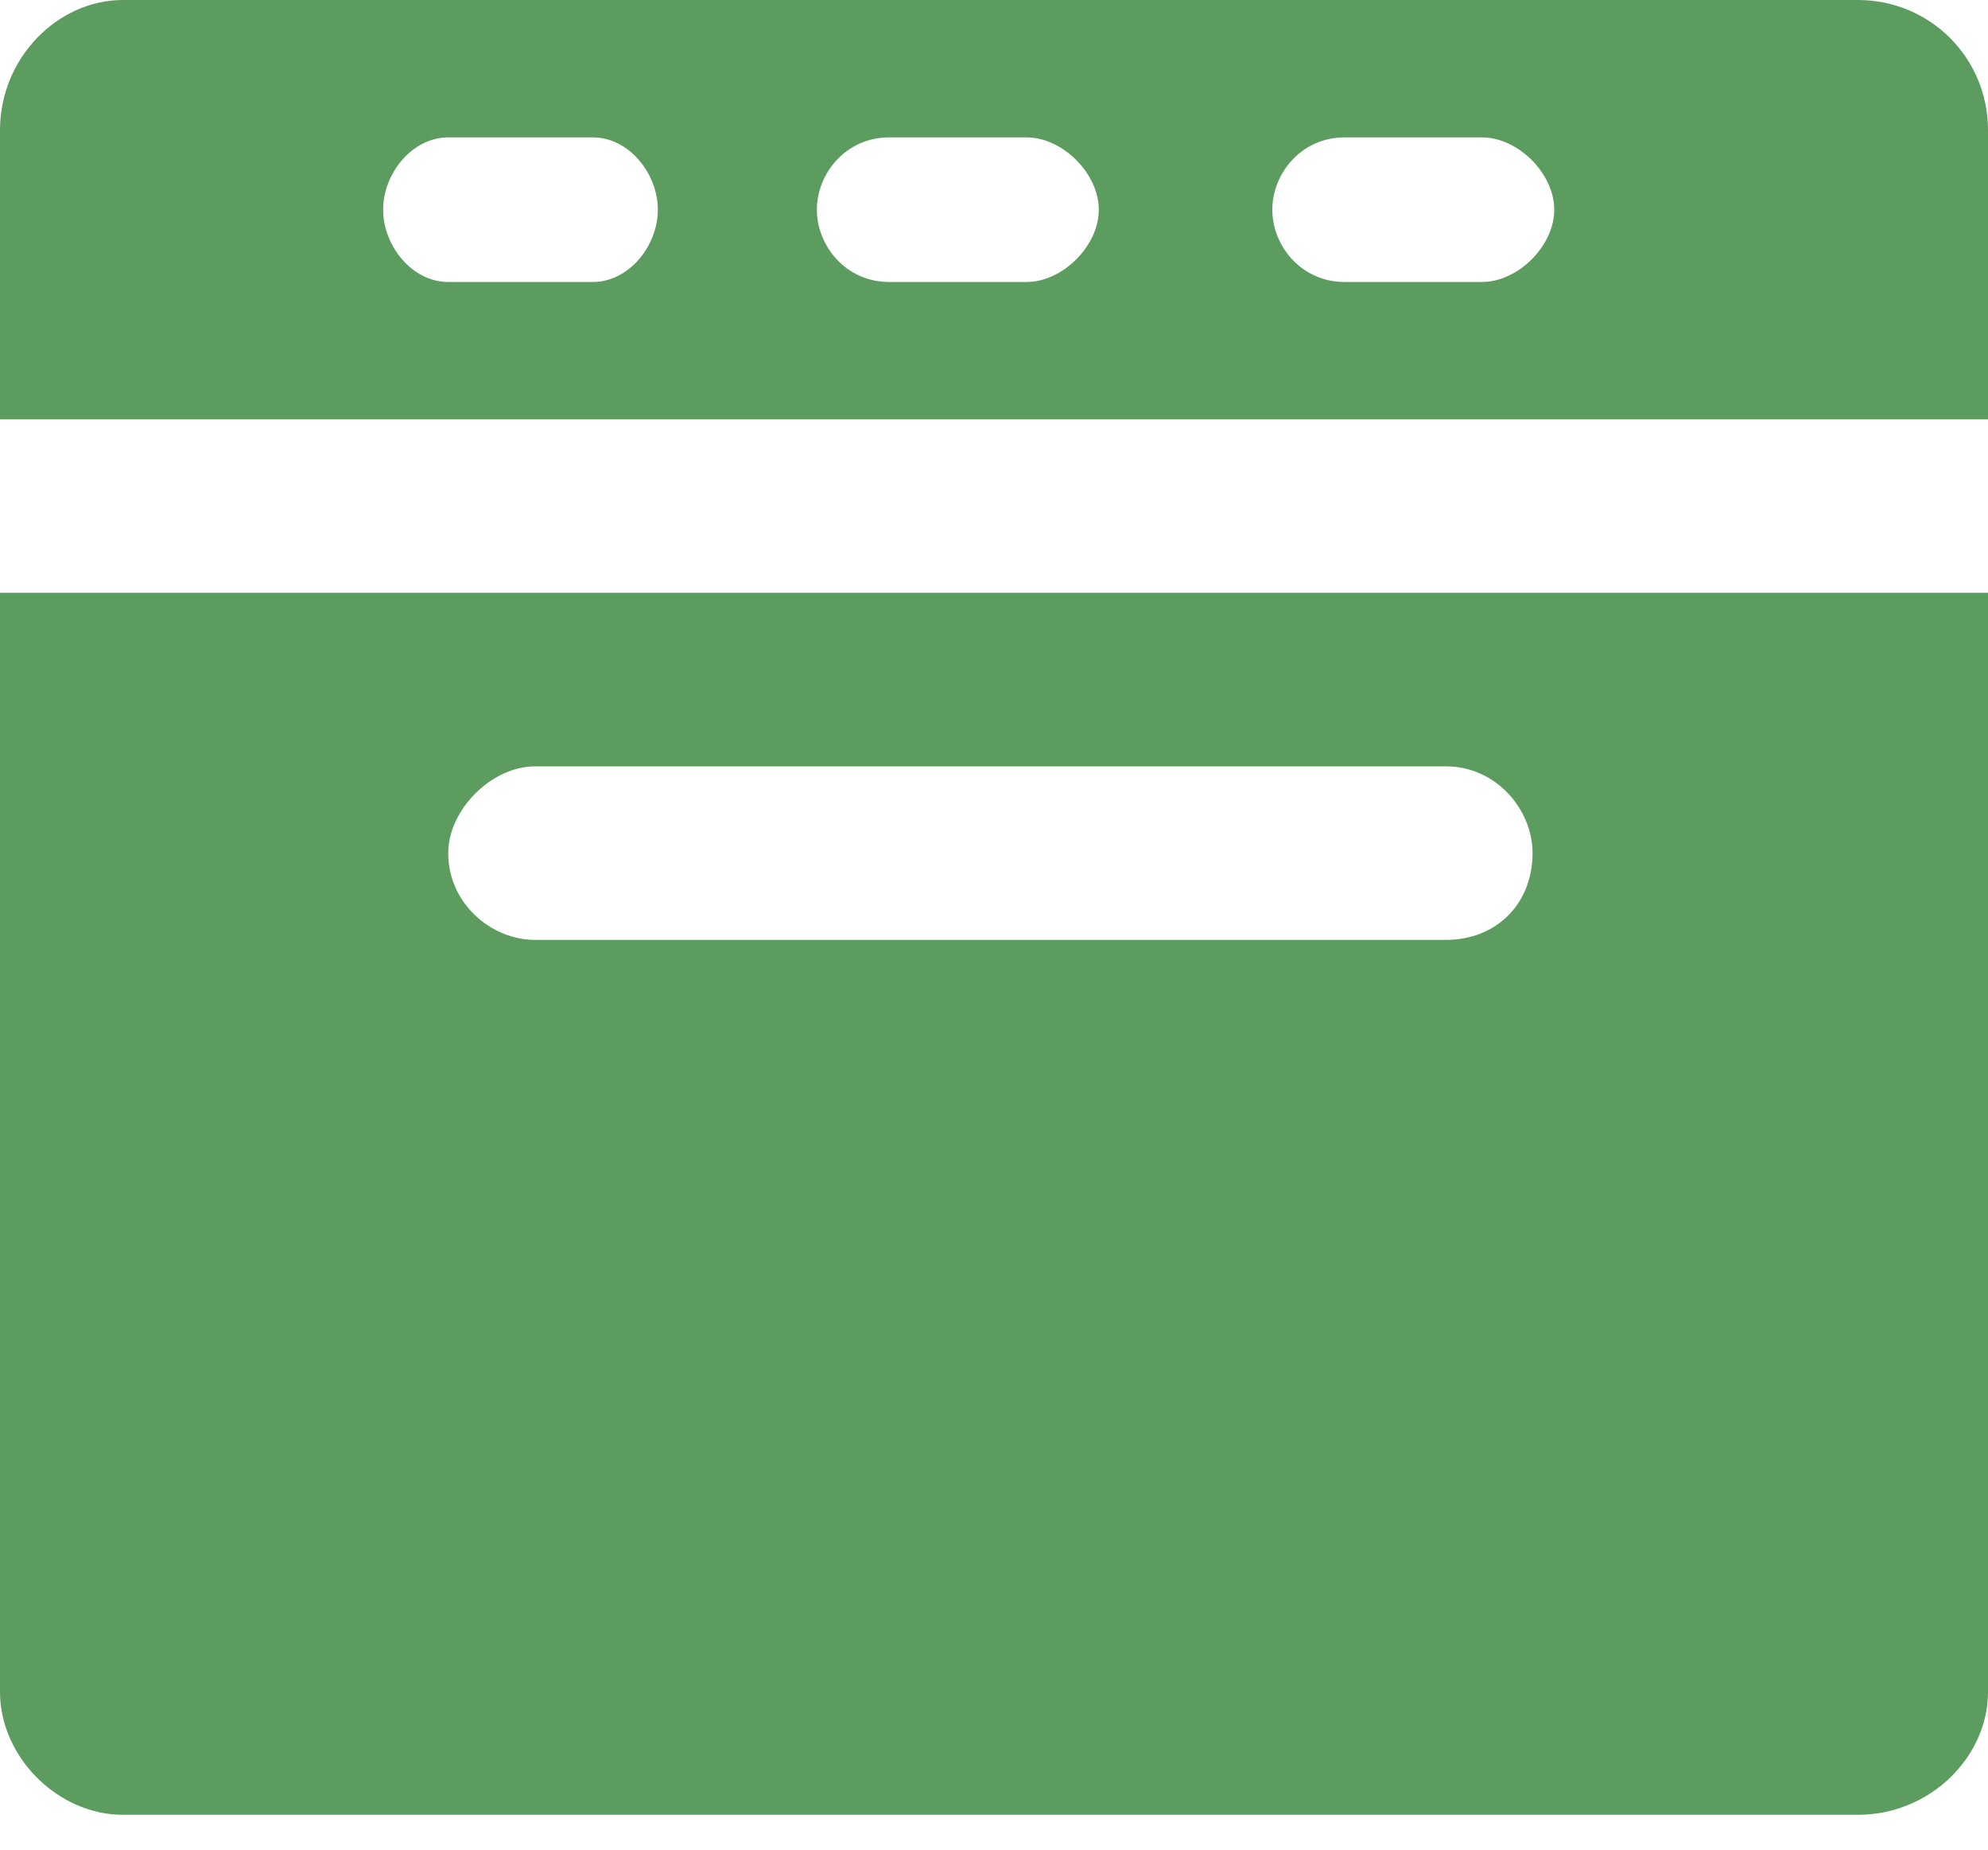<?xml version="1.0" encoding="UTF-8"?> <svg xmlns="http://www.w3.org/2000/svg" width="43" height="40" viewBox="0 0 43 40" fill="none"><path fill-rule="evenodd" clip-rule="evenodd" d="M31.273 20.326H11.571C10.633 20.326 9.695 19.544 9.695 18.449C9.695 17.511 10.633 16.573 11.571 16.573H31.273C32.367 16.573 33.149 17.511 33.149 18.449C33.149 19.544 32.367 20.326 31.273 20.326ZM43 12.82H0V36.588C0 37.995 1.251 39.246 2.658 39.246H40.185C41.749 39.246 43 37.995 43 36.588V12.82Z" fill="#5D9C5F"></path><path fill-rule="evenodd" clip-rule="evenodd" d="M0 9.069H43V2.815C43 1.251 41.749 0 40.185 0H2.658C1.251 0 0 1.251 0 2.815V9.069ZM9.695 6.098C8.913 6.098 8.287 5.316 8.287 4.535C8.287 3.753 8.913 2.971 9.695 2.971H12.822C13.604 2.971 14.229 3.753 14.229 4.535C14.229 5.316 13.604 6.098 12.822 6.098H9.695ZM17.669 4.535C17.669 3.753 18.294 2.971 19.233 2.971H22.204C22.985 2.971 23.767 3.753 23.767 4.535C23.767 5.316 22.985 6.098 22.204 6.098H19.233C18.294 6.098 17.669 5.316 17.669 4.535ZM27.52 4.535C27.52 3.753 28.145 2.971 29.084 2.971H32.054C32.836 2.971 33.618 3.753 33.618 4.535C33.618 5.316 32.836 6.098 32.054 6.098H29.084C28.145 6.098 27.52 5.316 27.52 4.535Z" fill="#5D9C5F"></path></svg> 